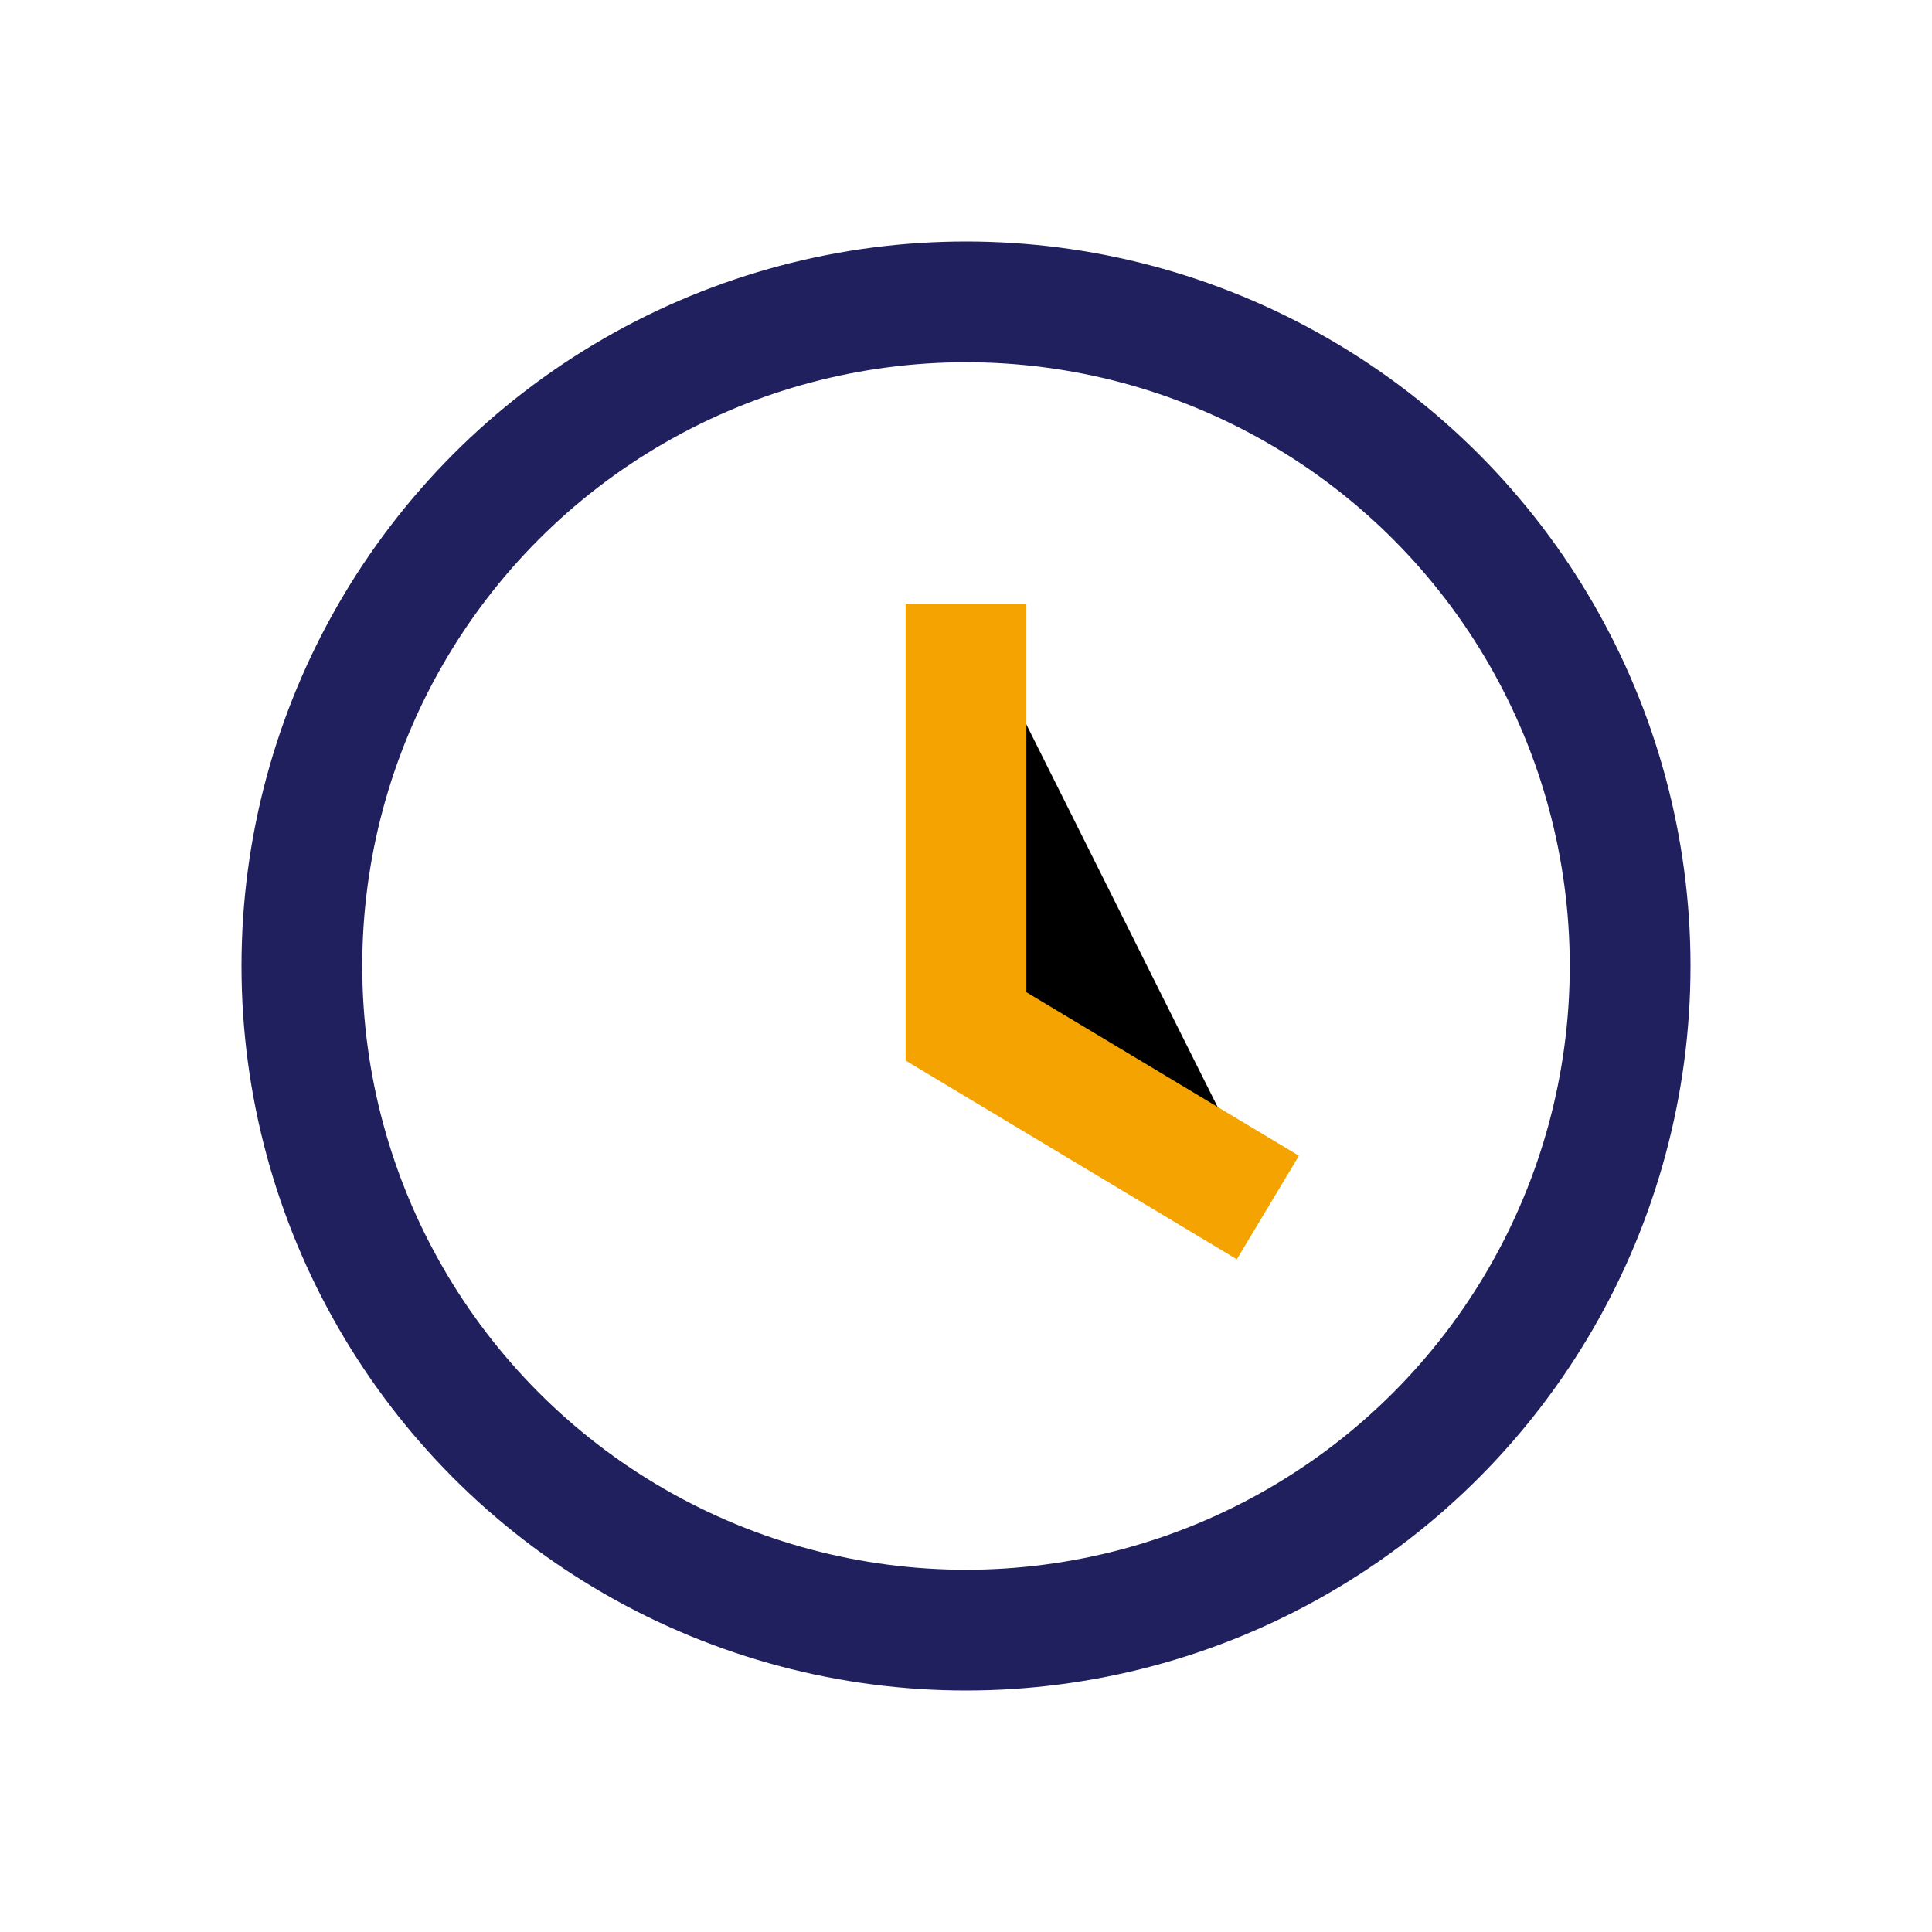 <?xml version="1.0" encoding="UTF-8"?>
<svg xmlns="http://www.w3.org/2000/svg" width="32" height="32" viewBox="0 0 32 32"><circle cx="16" cy="16" r="11" fill="none" stroke="#21205E" stroke-width="2"/><path d="M16 10v7l5 3" stroke="#F4A300" stroke-width="2"/></svg>